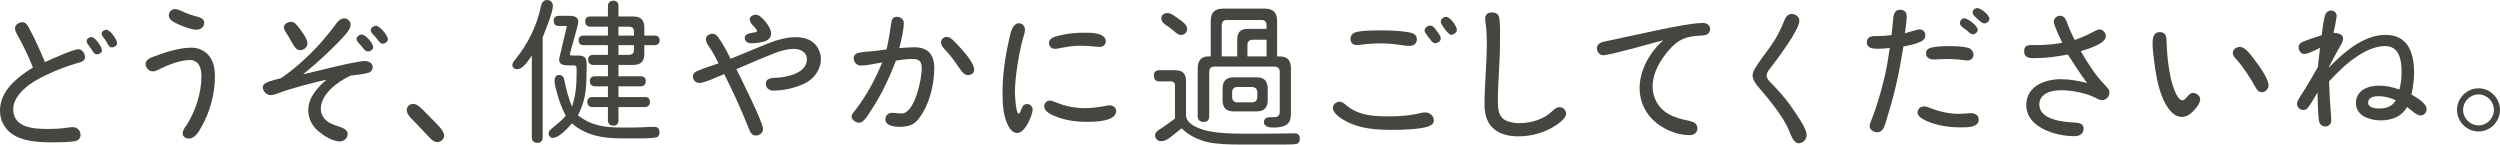 <svg enable-background="new 0 0 257.96 14.912" height="14.912" viewBox="0 0 257.96 14.912" width="257.96" xmlns="http://www.w3.org/2000/svg"><g fill="#434740"><path d="m45.131 14.662c-.408 0-.714-.357-.969-.629-.493-.544-1.02-1.088-1.547-1.632-.272-.272-.646-.629-.646-1.071 0-.34.323-.612.663-.612.306 0 .544.204.765.391.391.357.731.748 1.105 1.104.374.391 1.326 1.224 1.326 1.768 0 .376-.323.681-.697.681z"/><path d="m54.874 5.729c-.323.476-.901 1.411-1.513 1.411-.255 0-.493-.153-.493-.425 0-.238.187-.459.34-.629 1.241-1.547 2.142-3.314 2.567-5.27.085-.391.204-.816.68-.816.34 0 .595.255.595.595 0 .714-.782 2.533-1.054 3.264v10.318c0 .34-.187.561-.544.561s-.578-.204-.578-.561zm9.264 7.428h1.241c.731 0 1.445-.068 2.176-.068.34 0 .493.238.493.561 0 .187-.051.425-.255.493-.289.119-1.173.136-1.581.136h-2.074c-1.853 0-3.672-.272-5.117-1.547-.408.459-1.326 1.496-1.989 1.496-.238 0-.425-.204-.425-.459 0-.289.289-.476.493-.646.442-.374.901-.731 1.275-1.173-.391-.765-.68-1.53-.901-2.346-.102-.408-.255-.85-.255-1.258 0-.323.119-.612.476-.612.391 0 .51.323.561.646.17.901.425 1.768.765 2.635.391-1.207.476-2.244.476-3.502v-.476c0-.102-.051-.289-.255-.289h-.493c-.578 0-1.037-.068-1.054-.544 0-.238.085-.476.136-.714l.663-2.805h-.833c-.34 0-.527-.204-.527-.544s.204-.51.527-.51h1.105c.408 0 .901.085.901.578 0 .306-.119.612-.187.901l-.611 2.21c-.034.102-.051.204-.051.306 0 .085.051.102.187.102h.595c.833 0 .935.289.935 1.054 0 .85-.017 1.717-.102 2.567-.119.935-.374 1.717-.799 2.55 1.41 1.088 2.787 1.258 4.504 1.258zm-.323-11.457h1.53c.765 0 1.139.357 1.139 1.139v.833h1.088c.306 0 .493.17.493.476 0 .323-.187.51-.493.51h-1.088v.901c0 .782-.374 1.139-1.139 1.139h-1.53v1.172h2.295c.323 0 .527.17.527.493 0 .34-.187.544-.527.544h-2.295v1.105h2.737c.323 0 .51.17.51.493 0 .34-.187.544-.527.544h-2.72v1.36c0 .34-.17.561-.527.561-.34 0-.561-.204-.561-.561v-1.36h-1.598c-.323 0-.527-.204-.527-.544 0-.323.204-.493.527-.493h1.598v-1.105h-1.343c-.323 0-.527-.204-.527-.544 0-.323.204-.493.527-.493h1.343v-1.173h-1.513c-.323 0-.527-.204-.527-.544 0-.323.204-.493.527-.493h1.513v-1.002h-2.533c-.306 0-.493-.187-.493-.51 0-.306.187-.476.493-.476h2.533v-.918h-1.819c-.34 0-.527-.221-.527-.544 0-.34.204-.51.527-.51h1.819v-1.071c0-.357.221-.561.578-.561.34 0 .51.221.51.561zm0 1.054v.918h1.598v-.408c0-.34-.17-.51-.527-.51zm0 1.904v1.003h1.071c.357 0 .527-.187.527-.527v-.476z"/><path d="m73.295 5.012c-.187-.272-.459-.612-.459-.952 0-.357.34-.578.663-.578.255 0 .459.136.595.34.51.697.901 1.479 1.292 2.244l3.978-1.632c.867-.34 1.802-.595 2.737-.595.765 0 1.547.187 2.057.782.34.408.544.935.544 1.462 0 1.139-.765 2.142-1.785 2.583-.952.425-2.057.68-3.111.68-.425 0-.782-.238-.782-.697-.034-.544.578-.629 1.071-.629 1.105-.034 3.162-.476 3.162-1.887 0-.782-.68-1.088-1.36-1.088-.884 0-1.785.357-2.601.697-1.122.442-2.21.935-3.314 1.394.459.918 2.753 5.49 2.753 6.17 0 .408-.374.68-.748.68-.51 0-.646-.544-.799-.918-.748-1.853-1.563-3.655-2.464-5.423-.561.221-2.023.918-2.55.918-.357 0-.68-.289-.68-.646 0-.272.153-.458.391-.561.714-.323 1.496-.561 2.261-.816-.273-.525-.527-1.052-.851-1.528zm4.318-2.465c-.136-.153-.255-.374-.255-.578 0-.289.391-.459.646-.459.51 0 1.564 1.275 1.564 1.921 0 .544-.408.799-.884.901-.374.085-.782.136-1.156.136-.34 0-.68-.17-.68-.544 0-.458.527-.493.884-.561.204-.034.374-.034.374-.153 0-.187-.34-.51-.493-.663z"/><path d="m91.474 5.098c.221-.918.357-1.835.493-2.771.034-.357.221-.595.578-.595.408 0 .714.255.714.663 0 .697-.289 1.87-.459 2.567.51-.034 1.02-.085 1.547-.085 1.411 0 2.057.765 2.057 2.142 0 1.751-.527 3.875-1.649 5.287-.476.612-1.156.782-1.904.782-.527 0-1.496-.085-1.496-.782 0-.391.306-.663.68-.663.34 0 .663.068 1.003.068 1.343 0 2.074-3.569 2.074-4.606 0-.731-.204-1.02-.969-1.02-.578 0-1.139.085-1.7.17-.68 1.802-1.513 3.553-2.584 5.168-.221.357-.731 1.241-1.189 1.241-.323 0-.799-.289-.799-.629 0-.272.289-.544.442-.748 1.139-1.479 2.006-3.127 2.72-4.845-.629.102-1.615.323-2.209.323-.425 0-.731-.34-.731-.765 0-.34.238-.493.544-.561.51-.102 1.037-.119 1.53-.17zm7.632 2.09c-.476-.68-.918-1.36-1.496-1.955-.238-.255-.51-.51-.51-.884 0-.289.289-.544.561-.544.425 0 .748.408 1.02.68.544.578 1.836 1.921 1.836 2.72 0 .34-.306.544-.629.544-.357-0-.595-.289-.782-.561z"/><path d="m105.469 11.074c.085-.221.289-.34.527-.34.323 0 .561.289.561.595 0 .391-.697 2.396-1.615 2.396-.391 0-.731-.374-.884-.697-.561-1.054-.612-2.312-.612-3.485 0-1.768.255-3.604.646-5.32.119-.561.306-1.819 1.037-1.819.374 0 .629.289.629.646 0 .323-.119.646-.221.969-.408 1.479-.815 3.995-.815 5.524 0 .306.102 2.193.391 2.193.118.001.305-.543.356-.662zm9.706.408c-.068 1.071-2.209 1.088-3.042 1.088-1.122 0-2.227-.153-3.264-.578-.442-.17-1.122-.493-1.122-1.037 0-.306.255-.578.561-.578.221 0 .442.102.646.187.969.391 1.955.595 2.992.595.799 0 1.564-.119 2.346-.272.068-.017.153-.017.221-.017.356-0 .662.238.662.612zm-1.071-7.241c0 .357-.255.595-.595.595-.136 0-.255 0-.391-.017-.527-.068-1.088-.102-1.632-.102-.68 0-1.377.102-2.04.238-.187.034-.391.085-.578.085-.357 0-.629-.255-.629-.595 0-.493.544-.646.935-.748.85-.221 1.734-.323 2.601-.323.765-.017 2.278 0 2.329.867z"/><path d="m121.237 12.244v-3.417c0-.271-.136-.425-.408-.425h-1.207c-.391 0-.561-.238-.561-.612 0-.357.187-.544.544-.544h1.649c.765 0 1.122.34 1.122 1.105v3.519c0 1.02 1.563 1.496 2.363 1.666 1.207.238 2.464.255 3.688.255h2.346l2.822-.034c.357 0 .527.204.527.561 0 .187-.068.442-.272.51-.187.068-.731.085-1.241.085h-4.606c-1.173 0-2.431-.034-3.417-.255-1.02-.238-1.887-.697-2.668-1.411-.442.34-.85.697-1.292 1.02-.255.17-.51.306-.816.306-.323 0-.629-.255-.629-.595 0-.425.459-.595.765-.816zm-.799-10.896c.391 0 .765.306 1.071.527.357.255.986.612.986 1.122 0 .34-.272.612-.629.612-.289 0-.51-.204-.714-.391-.272-.238-.561-.442-.867-.646-.238-.17-.459-.374-.459-.68 0-.34.306-.544.612-.544zm4.488 4.47v-3.62c0-.918.391-1.309 1.309-1.309h4.232c.918 0 1.309.391 1.309 1.309v3.621h.272c.833 0 1.156.459 1.156 1.241v4.402c0 .408.017.986-.323 1.292-.374.357-1.003.408-1.496.408-.391 0-.969-.068-.969-.561 0-.408.357-.51.68-.51h.204c.459 0 .748-.051.748-.578v-4.097c0-.357-.204-.544-.561-.544h-6.17c-.357 0-.544.187-.544.544v4.589c0 .374-.204.578-.578.578s-.612-.204-.612-.578v-4.946c0-.748.306-1.241 1.122-1.241zm2.736 0v-1.734c0-.765.34-1.105 1.105-1.105h1.921v-.374c0-.357-.187-.544-.544-.544h-3.536c-.357 0-.544.187-.544.544v3.213zm1.972 2.159c.816 0 1.173.374 1.173 1.19v1.139c0 .816-.357 1.19-1.173 1.19h-2.312c-.816 0-1.173-.374-1.173-1.19v-1.139c0-.816.357-1.19 1.173-1.19zm.102 1.564c0-.357-.204-.561-.561-.561h-1.496c-.357 0-.544.204-.544.561v.459c0 .357.187.561.544.561h1.496c.357 0 .561-.204.561-.561zm-1.02-3.723h1.972v-1.716h-1.411c-.374 0-.561.187-.561.544z"/><path d="m147.948 12.432c0 .323-.255.493-.527.595-.799.323-2.822.374-3.74.374-1.649 0-3.332-.102-4.811-.901-.459-.238-1.343-.782-1.343-1.377 0-.374.374-.629.714-.629.238 0 .442.17.612.323 1.326 1.122 2.873 1.19 4.521 1.19.969 0 1.955-.068 2.907-.272.255-.068.527-.136.799-.136.46.001.868.358.868.833zm-3.025-7.733c-.782-.119-1.581-.221-2.379-.221-.748 0-1.513.051-2.261.153-.102.017-.187.017-.289.017-.391 0-.646-.238-.646-.629 0-.357.221-.612.561-.697.663-.187 1.887-.187 2.601-.187.969 0 1.955.034 2.907.204.408.068.782.255.782.714 0 .442-.34.68-.748.68-.188-.001-.358-.018-.528-.034zm2.719-.544c-.153-.221-.646-.748-.646-.986 0-.306.306-.527.578-.527.34 0 .544.391.731.629.153.204.357.459.357.731 0 .255-.357.459-.578.459-.203-.001-.34-.171-.442-.306zm1.02-1.904c0-.289.272-.51.544-.51.459 0 1.122.986 1.122 1.343 0 .289-.357.51-.612.51s-1.054-1.088-1.054-1.343z"/><path d="m153.245 1.998c-.017-.51.255-.714.731-.714.459 0 .714.255.748.714.085.799.051 1.615.051 2.414 0 2.022-.221 4.045-.221 6.068 0 .731.051 1.53.765 1.921.459.238.986.306 1.479.306 1.139 0 2.448-.374 3.298-1.173.238-.221.476-.476.816-.476.357 0 .68.272.68.663 0 .527-.799 1.054-1.207 1.309-1.104.697-2.414 1.037-3.722 1.037-2.125 0-3.485-1.003-3.485-3.229 0-2.142.238-4.267.238-6.392-.001-.832-.052-1.615-.171-2.448z"/><path d="m171.559 4.17c-.935.255-5.508 1.53-6.085 1.53-.391 0-.697-.306-.697-.714 0-.425.34-.595.697-.68l5.542-1.19c.833-.187 1.683-.34 2.533-.493.612-.102 1.53-.255 2.125-.255.425 0 .782.187.782.646-.034.629-.612.646-1.105.663-1.377.085-2.142.374-3.077 1.411-.935 1.054-1.751 2.414-1.751 3.841 0 1.19.612 2.261 1.649 2.839.697.391 1.462.561 2.244.731.374.085.731.289.731.731 0 .476-.374.714-.816.714-1.19 0-2.431-.493-3.366-1.224-1.122-.85-1.785-2.192-1.785-3.604 0-1.887 1.054-3.74 2.448-4.963z"/><path d="m182.725 8.542c.765.782 1.546 1.632 2.159 2.55.425.629 1.53 2.108 1.53 2.839 0 .442-.357.85-.816.85-.561 0-.833-.935-1.02-1.376-.68-1.53-2.074-3.179-3.162-4.454-.255-.306-.578-.748-.578-1.173 0-.204.085-.391.17-.578.442-.782 1.173-1.7 1.7-2.448.595-.816 1.02-1.683 1.394-2.618.136-.34.34-.697.765-.697.374 0 .799.289.799.697 0 .986-2.38 4.08-3.06 4.98-.153.187-.323.425-.323.68-.001.289.255.561.442.748z"/><path d="m195.367 1.734c.068-.408.238-.731.697-.731.408 0 .68.238.68.663 0 .578-.119 1.173-.187 1.768.357-.085 1.258-.408 1.53-.408.323 0 .578.289.578.595 0 .323-.187.544-.476.68-.561.272-1.19.374-1.785.493-.238 1.428-.476 2.873-.833 4.284-.289 1.224-.646 2.431-1.02 3.638-.136.408-.323.935-.833.935-.323 0-.799-.238-.799-.612 0-.272.136-.544.238-.799.476-1.224.85-2.499 1.173-3.773.306-1.156.493-2.329.663-3.519-.408.051-.816.085-1.224.085-.493 0-1.139-.034-1.139-.663 0-.544.408-.646.85-.646h.238c.493 0 .969-.034 1.462-.102.085-.63.119-1.259.187-1.888zm8.04 11.338c-.476.102-.969.051-1.207.068-1.173 0-2.379-.204-3.451-.68-.34-.17-.884-.408-.884-.85 0-.391.306-.629.663-.629.255 0 .51.102.731.204.952.357 1.887.561 2.89.561.425 0 .833-.068 1.241-.068.425 0 .782.221.782.68-0 .425-.34.612-.765.714zm-.816-6.867c-.561-.085-1.139-.119-1.717-.119-.442 0-.884.051-1.326.051-.408 0-.816-.153-.816-.629 0-.374.255-.527.595-.612.595-.119 1.241-.136 1.853-.136.629 0 1.275.017 1.887.17.34.085.561.374.561.714 0 .374-.272.595-.612.595-.153 0-.289-.017-.425-.034zm.986-2.669c-.204 0-.391-.17-.527-.306-.119-.119-.272-.221-.425-.323-.17-.119-.391-.289-.391-.527s.187-.493.442-.493c.374 0 1.394.782 1.394 1.173-0 .255-.255.476-.493.476zm.238-1.802c-.153-.119-.272-.272-.272-.476 0-.255.272-.425.493-.425.357 0 1.241.731 1.241 1.088 0 .289-.271.493-.527.493-.306 0-.714-.493-.935-.68z"/><path d="m211.919 2.238c0-.357.323-.612.663-.612.476 0 .629.51.765.867.204.561.459 1.105.731 1.632.714-.238 1.377-.561 2.04-.901.153-.085.34-.187.51-.187.357 0 .663.357.663.697 0 .799-1.955 1.343-2.584 1.547.697 1.224 1.479 2.448 2.465 3.468.187.221.493.476.493.782 0 .425-.34.799-.765.799-.272 0-.51-.153-.748-.272-.952-.476-2.431-.748-3.501-.748-.935 0-2.227.306-2.227 1.479 0 1.564 2.447 1.802 3.586 1.853.408.017.986.068.986.612 0 .595-.442.799-.969.799-1.887 0-4.947-.884-4.947-3.213 0-1.955 1.921-2.668 3.587-2.668.901 0 1.802.17 2.686.391-.714-.952-1.343-1.955-1.989-2.941-1.105.221-2.227.374-3.349.374-.629.034-1.139-.051-1.156-.663 0-.476.204-.68.663-.68h.561c.918 0 1.819-.068 2.72-.238-.204-.409-.884-1.803-.884-2.177z"/><path d="m222.842 3.312c.629 0 .714.476.714.986.034 1.258.17 2.567.442 3.825.102.459.612 2.227 1.173 2.227.221 0 .442-.272.561-.425.136-.153.306-.34.527-.34.357 0 .765.272.765.68 0 .459-.612 1.139-.952 1.428-.272.221-.578.374-.917.374-1.037 0-1.683-1.19-2.023-2.006-.493-1.224-.714-2.533-.867-3.842-.085-.595-.153-1.207-.153-1.802-.001-.509.119-1.105.73-1.105zm8.279 1.53c.595 0 1.207.935 1.547 1.377.442.612 1.411 1.853 1.411 2.618 0 .34-.34.68-.68.68-.323 0-.493-.221-.646-.476-.578-1.02-1.19-2.006-1.972-2.89-.187-.187-.391-.425-.391-.714-0-.357.39-.595.731-.595z"/><path d="m239.951 1.473c.102-.238.323-.391.578-.391.306 0 .578.238.578.561 0 .289-.255 1.343-.323 1.751.374 0 .986.102.986.578 0 .323-.221.663-.374.918-.408.697-.765 1.411-1.139 2.125 1.513-1.564 3.586-3.417 5.898-3.417 2.329 0 2.94 1.904 2.94 3.893 0 .765-.102 1.513-.272 2.261.493.306 1.564.867 1.564 1.53 0 .357-.289.629-.646.629-.391 0-1.02-.612-1.36-.867-.255.408-.544.731-.969.969-.544.289-1.139.408-1.751.408-1.105 0-2.567-.442-2.567-1.785 0-1.326 1.258-1.802 2.38-1.802.714 0 1.428.153 2.108.408.17-.612.221-1.258.221-1.887 0-1.173-.238-2.601-1.7-2.601-1.071 0-2.125.544-2.975 1.122-1.054.697-1.938 1.598-2.805 2.516.034 1.037.085 2.074.17 3.111.034.306.051.612.051.917 0 .374-.238.629-.612.629-.357 0-.578-.221-.646-.561-.119-.646-.136-2.244-.153-2.958-.306.51-.595 1.054-.952 1.53-.119.187-.289.289-.51.289-.357 0-.663-.289-.663-.646 0-.323.51-1.003.68-1.274.527-.833 1.003-1.666 1.479-2.516l.221-1.972c-.408.187-1.207.629-1.632.629-.34 0-.578-.374-.578-.68 0-.289.17-.476.425-.578.646-.255 1.309-.459 1.955-.68.087-.545.189-1.7.393-2.159zm5.457 8.448c-.425 0-1.054.119-1.054.663s.748.612 1.139.612c.731 0 1.343-.204 1.717-.85-.579-.255-1.156-.425-1.802-.425z"/><path d="m257.96 11.339c0 1.207-1.003 2.227-2.21 2.227-1.224 0-2.227-1.02-2.227-2.227s1.003-2.227 2.227-2.227c1.208 0 2.21 1.021 2.21 2.227zm-3.807 0c0 .867.714 1.598 1.598 1.598.867 0 1.581-.731 1.581-1.598s-.714-1.598-1.581-1.598c-.884 0-1.598.731-1.598 1.598z"/><path d="m1.751 3.533c-.102-.187-.204-.391-.204-.595 0-.408.425-.646.782-.646.34 0 .527.34.663.595.629 1.139 1.138 2.329 1.649 3.519.577-.272 2.94-1.326 3.45-1.326.408 0 .68.459.68.833 0 .442-.561.527-.901.629-1.411.408-3.705 1.343-4.861 2.209-.816.612-1.649 1.479-1.649 2.55.051 1.904 2.125 2.006 3.638 2.006.612 0 1.207-.034 1.819-.119.221-.034.459-.068.697-.068.442 0 .799.34.799.799 0 .34-.204.561-.527.629-.612.136-1.802.136-2.465.136-1.36 0-3.042-.085-4.182-.935-.731-.578-1.139-1.394-1.139-2.329 0-2.074 1.802-3.468 3.399-4.454-.475-1.189-1.019-2.328-1.648-3.433zm8.771 1.666c0 .255-.306.408-.527.408-.238 0-.357-.204-.476-.391-.085-.153-.187-.289-.306-.442s-.272-.34-.272-.544c0-.238.272-.408.493-.408.391-0 1.088 1.02 1.088 1.377zm1.564-.748c0 .272-.323.442-.561.442s-.357-.255-.459-.442c-.085-.153-.17-.289-.272-.425-.102-.153-.306-.357-.306-.561 0-.238.289-.391.493-.391.391 0 1.105 1.02 1.105 1.377z"/><path d="m18.846 13.774c0-.357.272-.663.459-.952.884-1.394 1.479-3.264 1.479-4.929 0-.833-.221-1.7-1.224-1.7-.952 0-2.278.527-3.127.952-.204.102-.425.221-.663.221-.408 0-.748-.374-.748-.782 0-.476.612-.663.986-.799 1.139-.425 2.533-.867 3.773-.867.714 0 1.428.34 1.87.935.425.595.527 1.343.527 2.057 0 1.768-.527 3.706-1.411 5.219-.272.493-.663 1.173-1.309 1.173-.306-.001-.612-.222-.612-.528zm1.462-10.709c-.595 0-1.53-.374-2.057-.629-.34-.153-.833-.408-.833-.85 0-.323.272-.646.612-.646.357 0 .731.221 1.054.357.306.136.646.255.969.34.391.119 1.02.187 1.02.714 0 .425-.374.714-.765.714z"/><path d="m37.641 6.296c.391 0 .816.204.816.646 0 .221-.136.442-.34.527-.459.187-1.411.255-1.955.34-1.258.578-3.06 1.87-3.06 3.417 0 .476.238.952.612 1.241.323.289.731.408 1.122.544s1.037.306 1.037.816c0 .442-.391.765-.816.765-.748 0-1.666-.595-2.227-1.071-.629-.527-1.02-1.292-1.02-2.142 0-1.343.935-2.329 1.887-3.162-1.717.408-3.434.816-5.1 1.445-.204.085-.442.153-.68.153-.408 0-.799-.408-.799-.799v-.034c0-.476.833-.629 1.87-.918.493-.323.952-.68 1.411-1.054 1.564-1.292 2.958-2.771 4.165-4.403.221-.306.527-.714.952-.714.357 0 .663.306.663.663 0 .408-.442.918-.714 1.207-1.292 1.411-2.72 2.703-4.199 3.91 1.173-.272 5.457-1.377 6.375-1.377zm-7.207-1.427c-.255-.34-.51-.85-.748-1.241-.153-.238-.391-.527-.391-.816 0-.357.425-.561.731-.561.357 0 .578.306.782.561.306.391.918 1.173.918 1.666 0 .374-.374.697-.748.697-.221 0-.425-.102-.544-.306zm6.867-1.309c.425 0 1.207.918 1.207 1.292 0 .272-.289.459-.527.459-.221 0-.357-.153-.493-.306-.119-.153-.238-.323-.374-.459s-.323-.323-.323-.527c0-.221.289-.459.51-.459zm1.479.306c-.221-.255-.527-.493-.527-.765 0-.238.323-.442.544-.442.374 0 1.224.969 1.224 1.411 0 .255-.323.442-.527.442-.289-0-.527-.425-.714-.646z"/></g></svg>